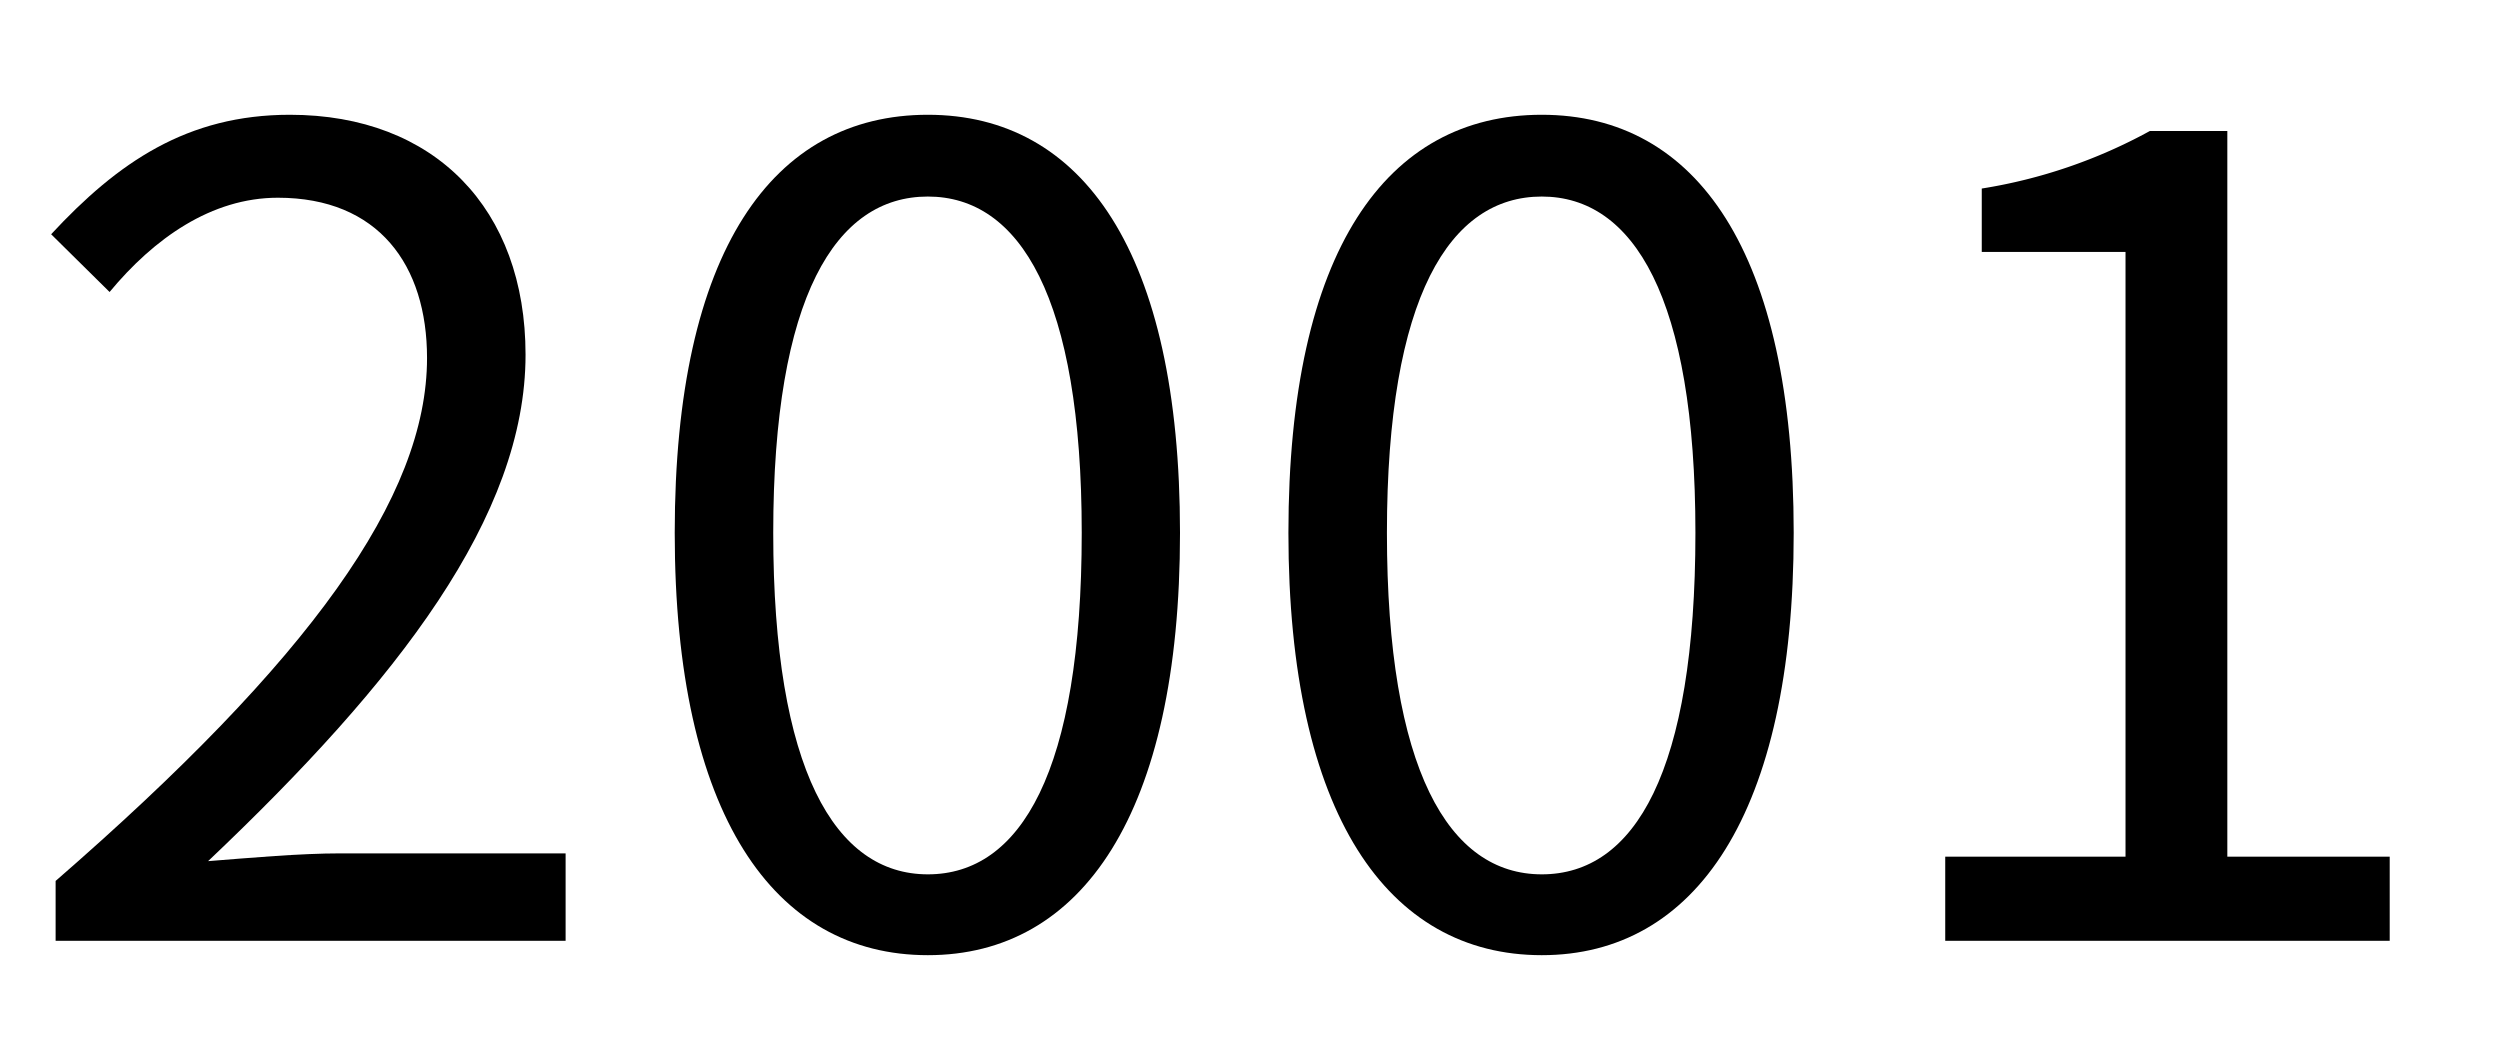 <svg xmlns="http://www.w3.org/2000/svg" viewBox="0 0 106.08 44.88"><rect width="106.08" height="44.88" fill="none"/><path d="M2.36,37.38C13.15,28,18.12,21.1,18.12,15.19c0-3.94-2.06-6.8-6.33-6.8-2.82,0-5.26,1.73-7.14,4L2.17,9.94C5,6.89,7.94,4.87,12.3,4.87c6.15,0,10,4,10,10.18,0,6.85-5.4,13.84-13.47,21.49,1.78-.14,3.89-.33,5.63-.33H24v3.71H2.36Z"/><path d="M28.63,22.61c0-12,4.18-17.74,10.74-17.74s10.7,5.82,10.7,17.74S45.9,40.53,39.37,40.53,28.63,34.57,28.63,22.61Zm17.27,0c0-10-2.63-14.27-6.53-14.27s-6.56,4.22-6.56,14.27S35.43,37.1,39.37,37.1,45.9,32.74,45.9,22.61Z"/><path d="M54.67,22.61c0-12,4.18-17.74,10.75-17.74s10.69,5.82,10.69,17.74S71.94,40.53,65.42,40.53,54.67,34.57,54.67,22.61Zm17.27,0c0-10-2.63-14.27-6.52-14.27s-6.57,4.22-6.57,14.27S61.47,37.1,65.42,37.1,71.94,32.74,71.94,22.61Z"/><path d="M82.54,36.35h7.65V10.69h-6.1V8a22,22,0,0,0,7.13-2.44h3.29V36.35h6.89v3.57H82.54Z"/></svg>
